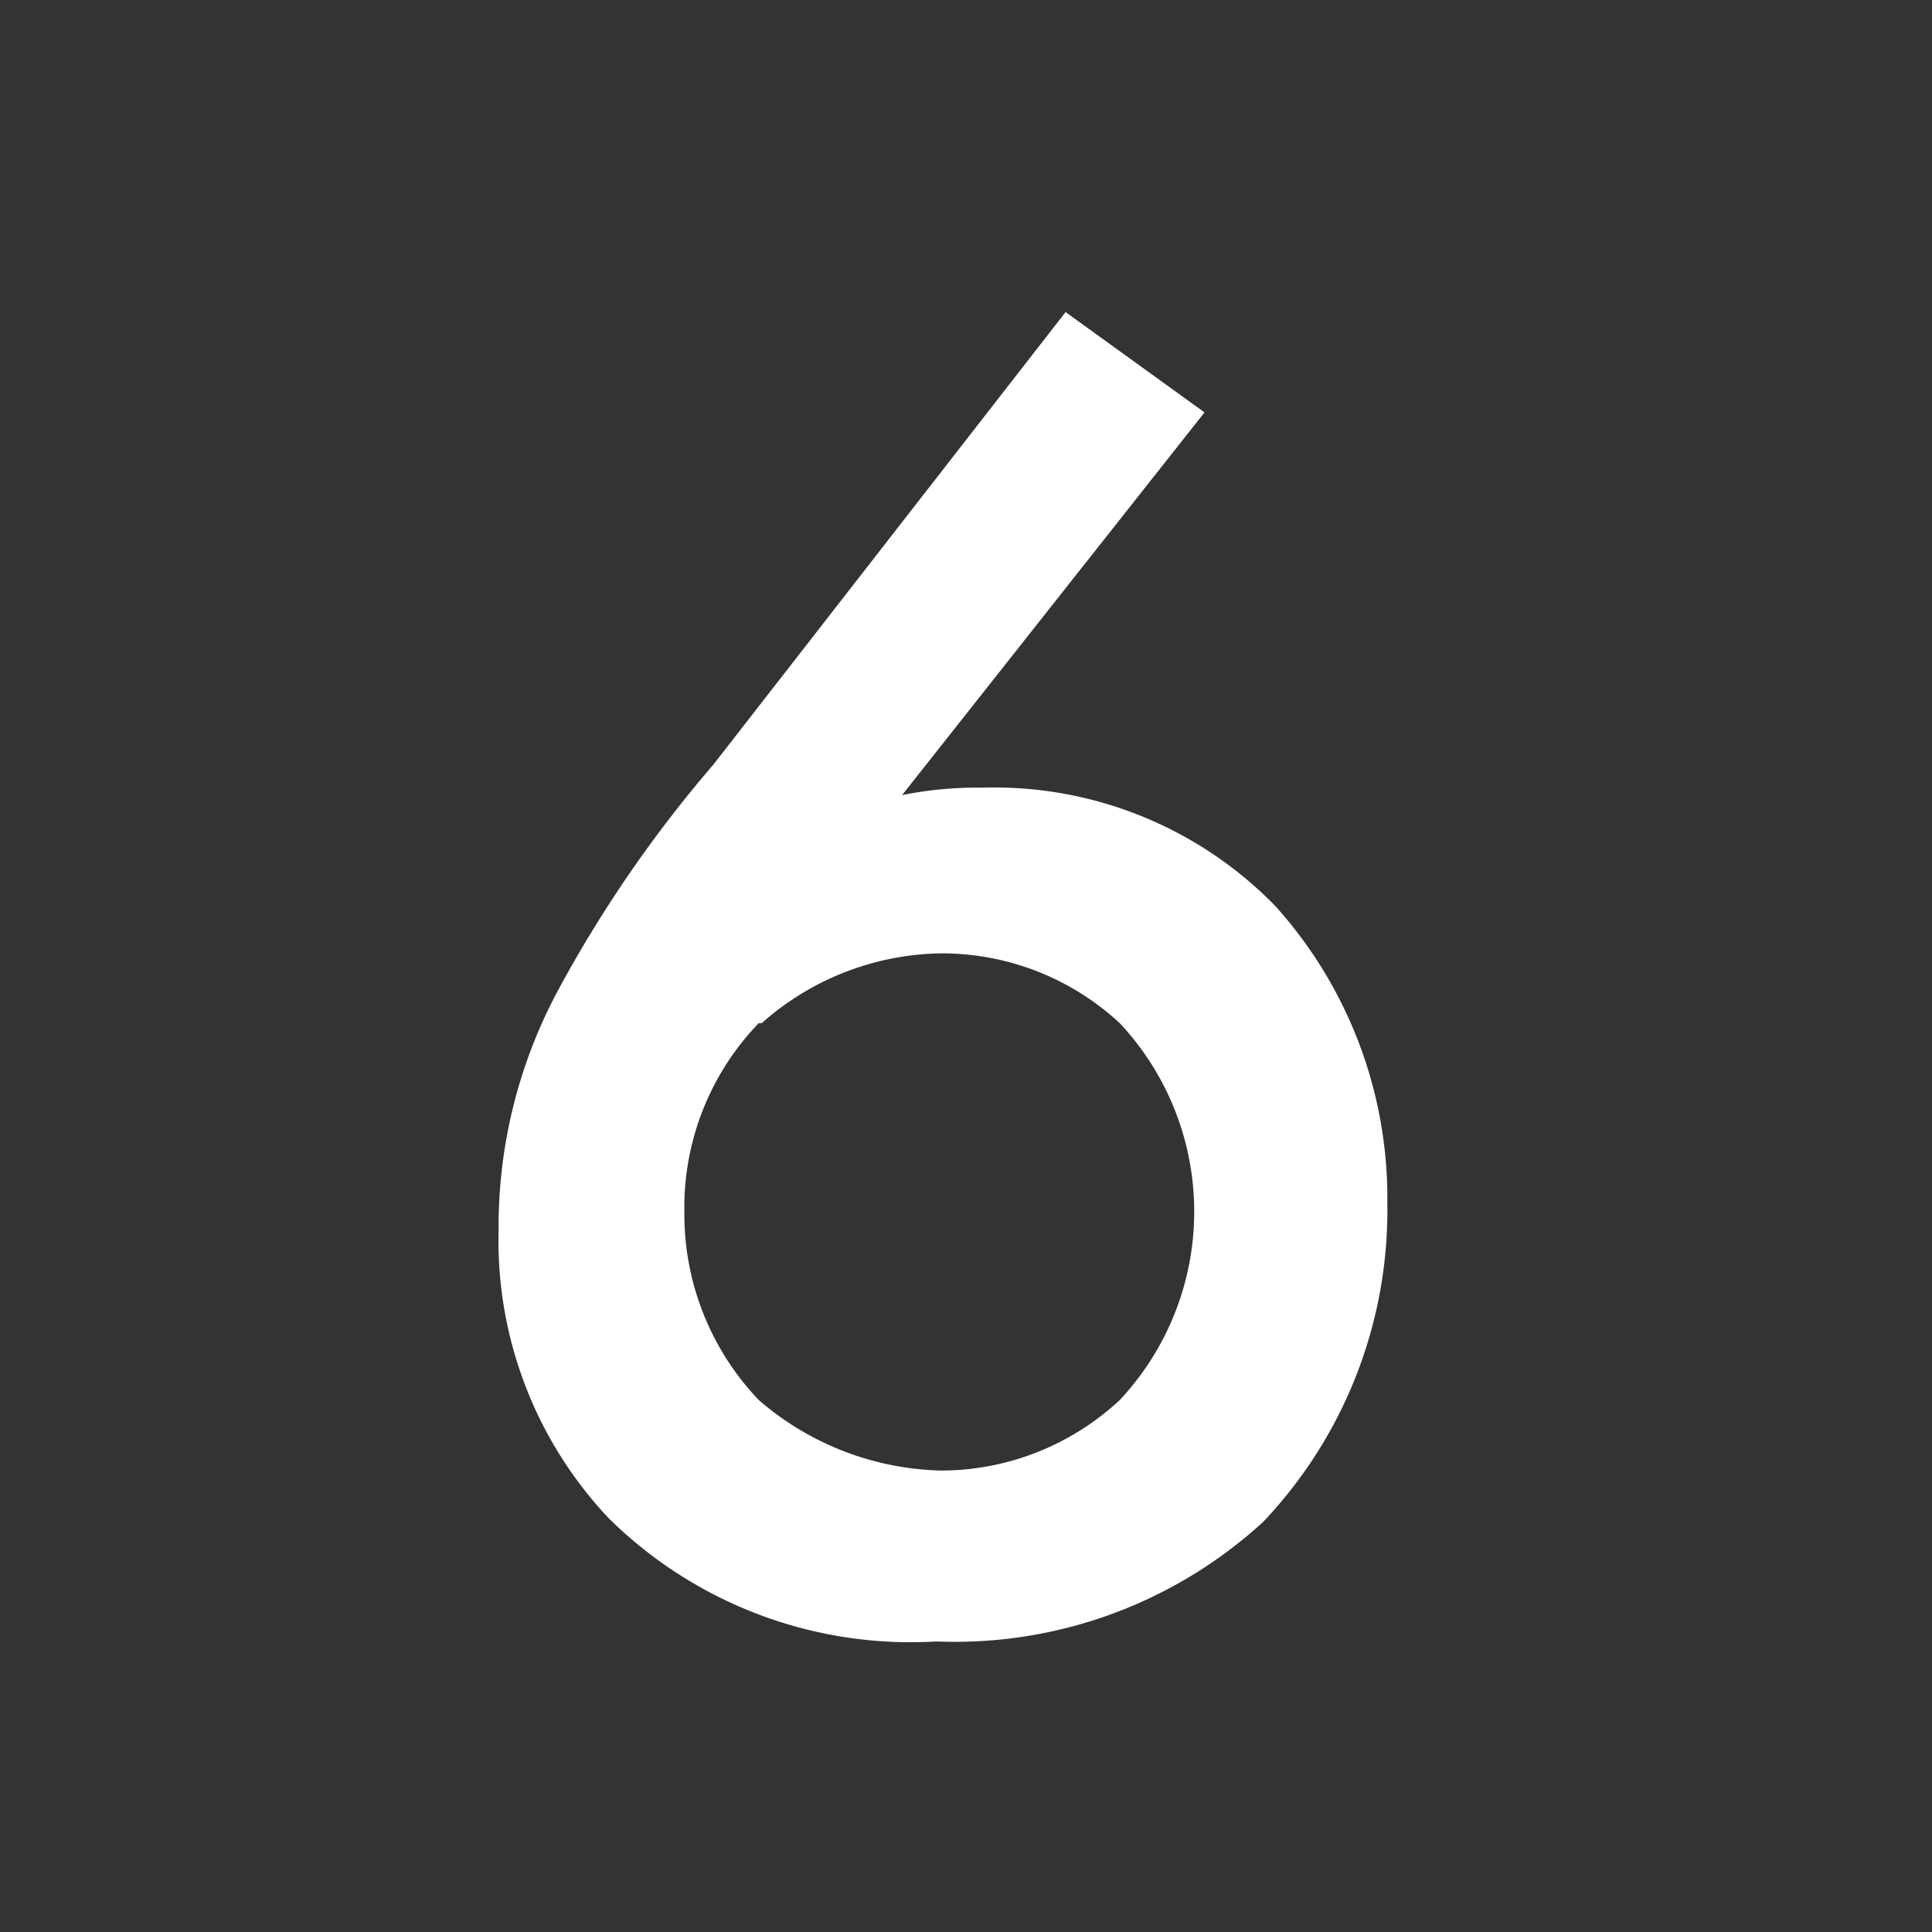 <svg xmlns="http://www.w3.org/2000/svg" viewBox="0 0 26 26" width="26" height="26"><rect x="0" y="0" width="26" height="26" fill="#333333" stroke="none"/><defs><style>.cls-1{fill:none;}.cls-2{fill:#fff;}</style></defs><g id="レイヤー_2" data-name="レイヤー 2"><g id="レイヤー_1-2" data-name="レイヤー 1"><circle class="cls-1" cx="13" cy="13" r="13"/><path class="cls-2" d="M16.21,5.55,12.14,10.7a5.11,5.11,0,0,1,1.08-.1,5.28,5.28,0,0,1,3.94,1.59,5.87,5.87,0,0,1,1.51,4A6.09,6.09,0,0,1,17,20.48a6.14,6.14,0,0,1-4.4,1.61,5.78,5.78,0,0,1-4.41-1.66,5.44,5.44,0,0,1-1.48-3.87,6.72,6.72,0,0,1,.82-3.27,17.14,17.14,0,0,1,2.07-3l4.74-6.09Zm-6,8.22a3.57,3.57,0,0,0-1,2.54,3.62,3.62,0,0,0,1,2.53,3.88,3.88,0,0,0,2.46.95,3.53,3.53,0,0,0,2.4-.95,3.71,3.71,0,0,0,0-5.07,3.52,3.52,0,0,0-2.4-.94A3.71,3.71,0,0,0,10.25,13.77Z"/></g></g></svg>